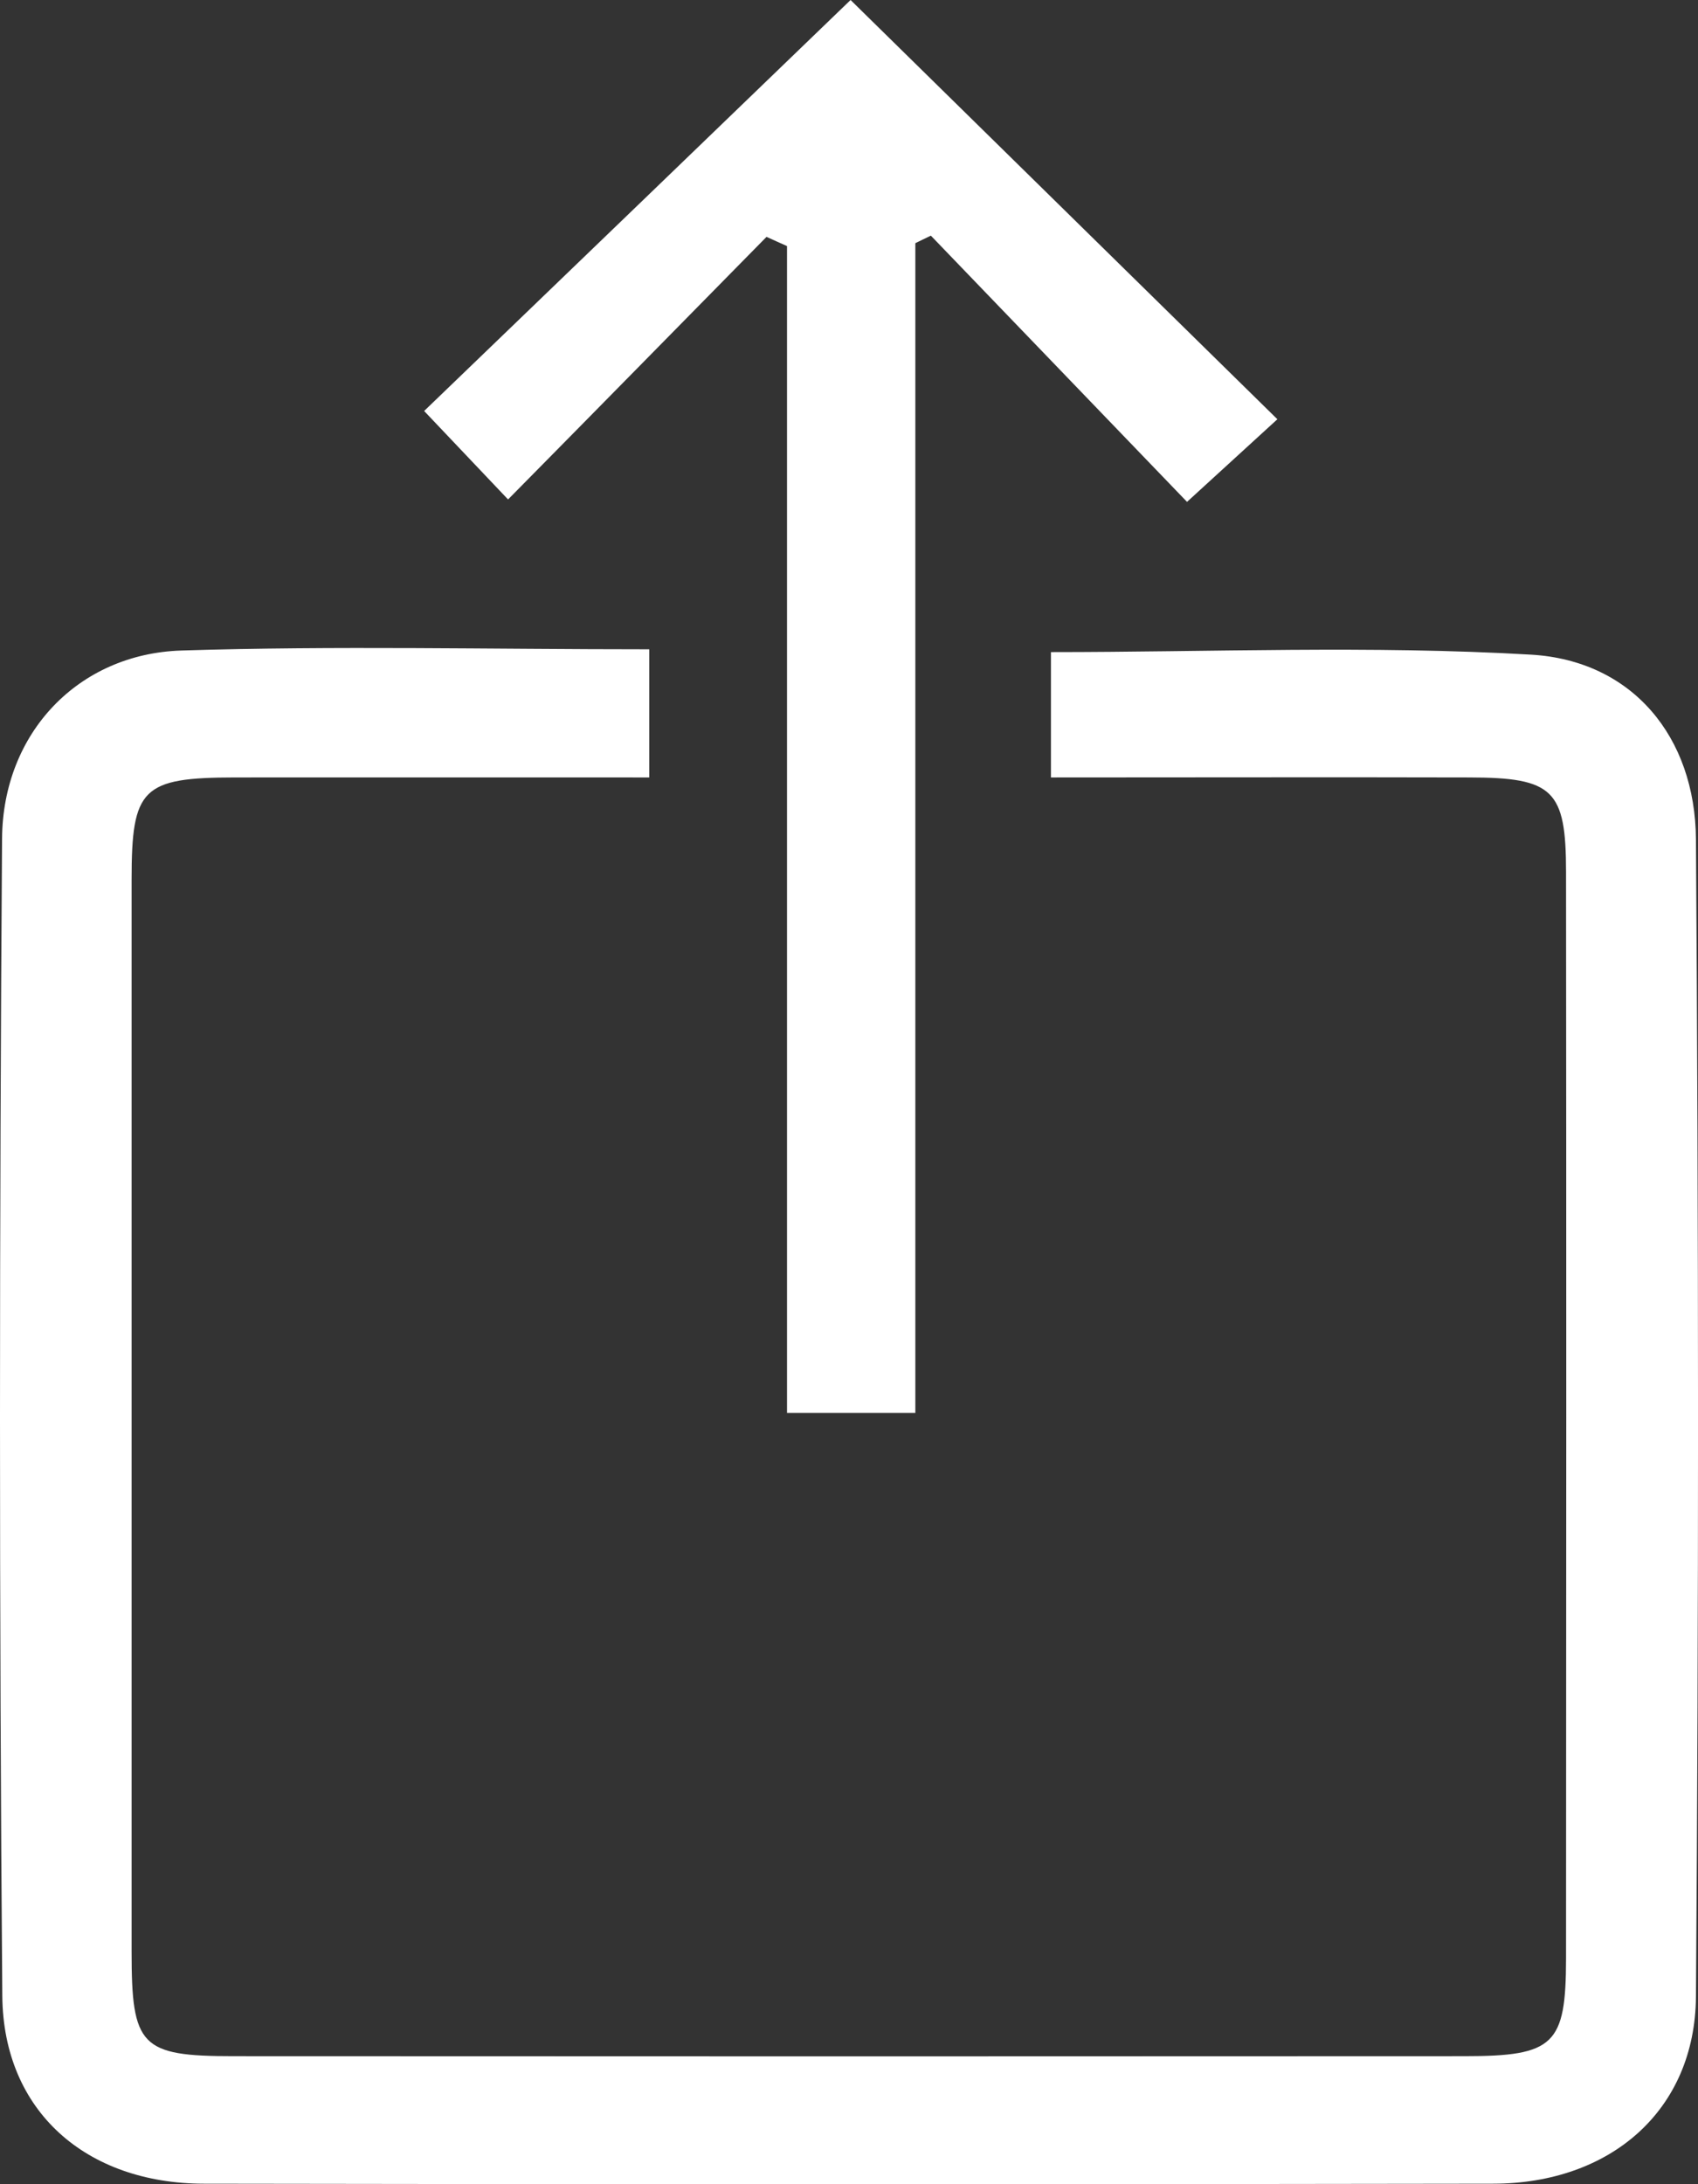 <svg width="14" height="18" viewBox="0 0 14 18" fill="none" xmlns="http://www.w3.org/2000/svg">
<rect x="0" y="0" width="14" height="18" fill="#333333" stroke="none"/>
<g clip-path="url(#clip0_1196_453)">
<path d="M5.353 5.351V6.407C4.196 6.407 3.068 6.406 1.939 6.407C1.172 6.408 1.085 6.494 1.085 7.249C1.085 10.194 1.085 13.14 1.085 16.085C1.085 16.864 1.16 16.945 1.923 16.945C5.308 16.947 8.691 16.947 12.076 16.945C12.816 16.945 12.911 16.85 12.912 16.14C12.914 13.156 12.915 10.171 12.912 7.187C12.912 6.509 12.807 6.408 12.114 6.407C10.981 6.404 9.847 6.407 8.665 6.407V5.374C9.975 5.374 11.304 5.318 12.624 5.395C13.459 5.444 13.977 6.073 13.983 6.916C14.005 10.096 14.007 13.276 13.983 16.455C13.976 17.39 13.28 17.995 12.311 17.996C8.768 18.002 5.225 18.002 1.682 17.996C0.711 17.995 0.027 17.399 0.019 16.449C-0.007 13.27 -0.005 10.09 0.017 6.911C0.023 6.039 0.647 5.388 1.495 5.361C2.764 5.321 4.036 5.351 5.354 5.351H5.353Z" fill="white"/>
<path d="M6.32 1.952C5.618 2.665 4.917 3.379 4.189 4.116C3.938 3.852 3.716 3.618 3.497 3.387C4.662 2.266 5.852 1.12 7.013 0C8.139 1.106 9.325 2.27 10.532 3.455C10.318 3.65 10.088 3.861 9.787 4.136C9.084 3.406 8.38 2.674 7.675 1.942C7.632 1.963 7.589 1.983 7.547 2.004V11.644H6.489V2.028C6.432 2.003 6.376 1.977 6.32 1.952Z" fill="white"/>
</g>
<defs>
<clipPath id="clip0_1196_453">
<rect width="14" height="18" fill="white"/>
</clipPath>
</defs>
</svg>
